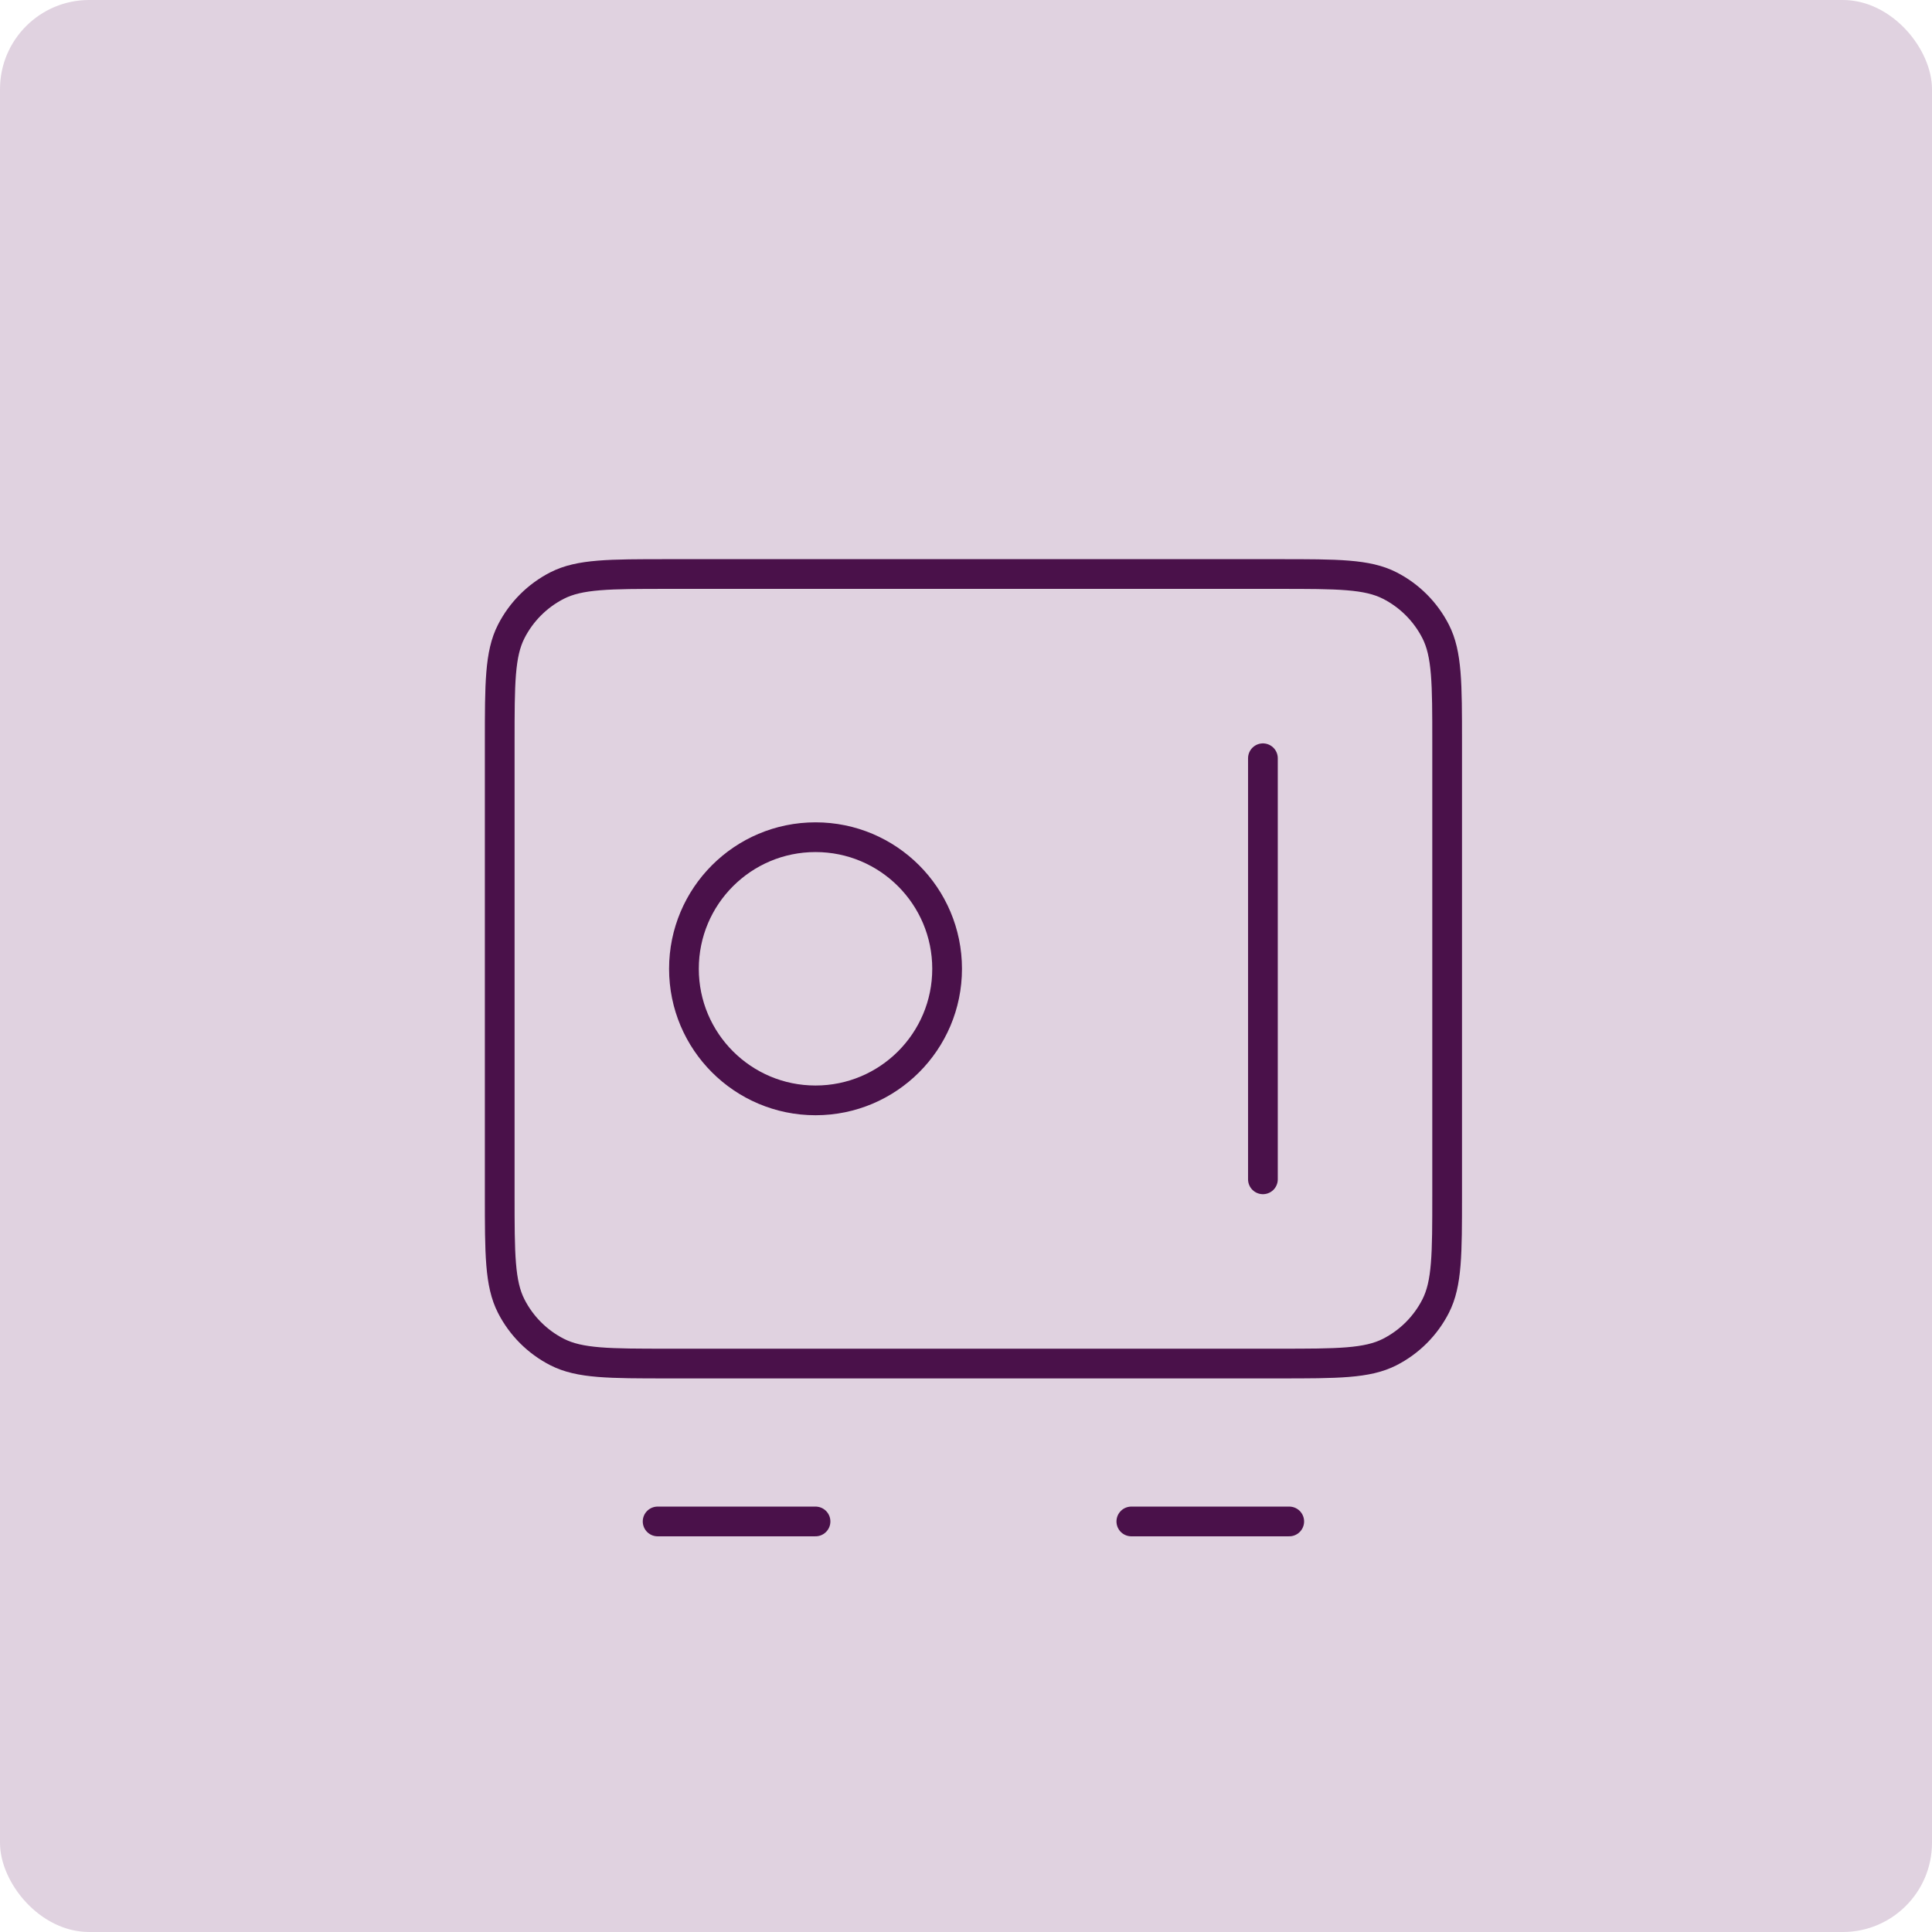 <svg width="130" height="130" viewBox="0 0 130 130" fill="none" xmlns="http://www.w3.org/2000/svg">
<rect width="130" height="130" rx="6" fill="#E0D2E0"/>
<path d="M44.25 102.375H54.875M76.125 102.375H86.75M84.979 51.021V79.354M33.625 49.958L33.625 80.417C33.625 84.384 33.625 86.367 34.397 87.882C35.076 89.215 36.16 90.299 37.493 90.978C39.008 91.75 40.991 91.75 44.958 91.75L86.042 91.75C90.009 91.75 91.992 91.75 93.507 90.978C94.84 90.299 95.924 89.215 96.603 87.882C97.375 86.367 97.375 84.384 97.375 80.417V49.958C97.375 45.991 97.375 44.008 96.603 42.493C95.924 41.16 94.84 40.076 93.507 39.397C91.992 38.625 90.009 38.625 86.042 38.625L44.958 38.625C40.991 38.625 39.008 38.625 37.493 39.397C36.16 40.076 35.076 41.16 34.397 42.493C33.625 44.008 33.625 45.991 33.625 49.958ZM63.729 65.188C63.729 70.078 59.765 74.042 54.875 74.042C49.985 74.042 46.021 70.078 46.021 65.188C46.021 60.297 49.985 56.333 54.875 56.333C59.765 56.333 63.729 60.297 63.729 65.188Z" stroke="#4A114A" stroke-width="2" stroke-linecap="round" stroke-linejoin="round"/>
</svg>
